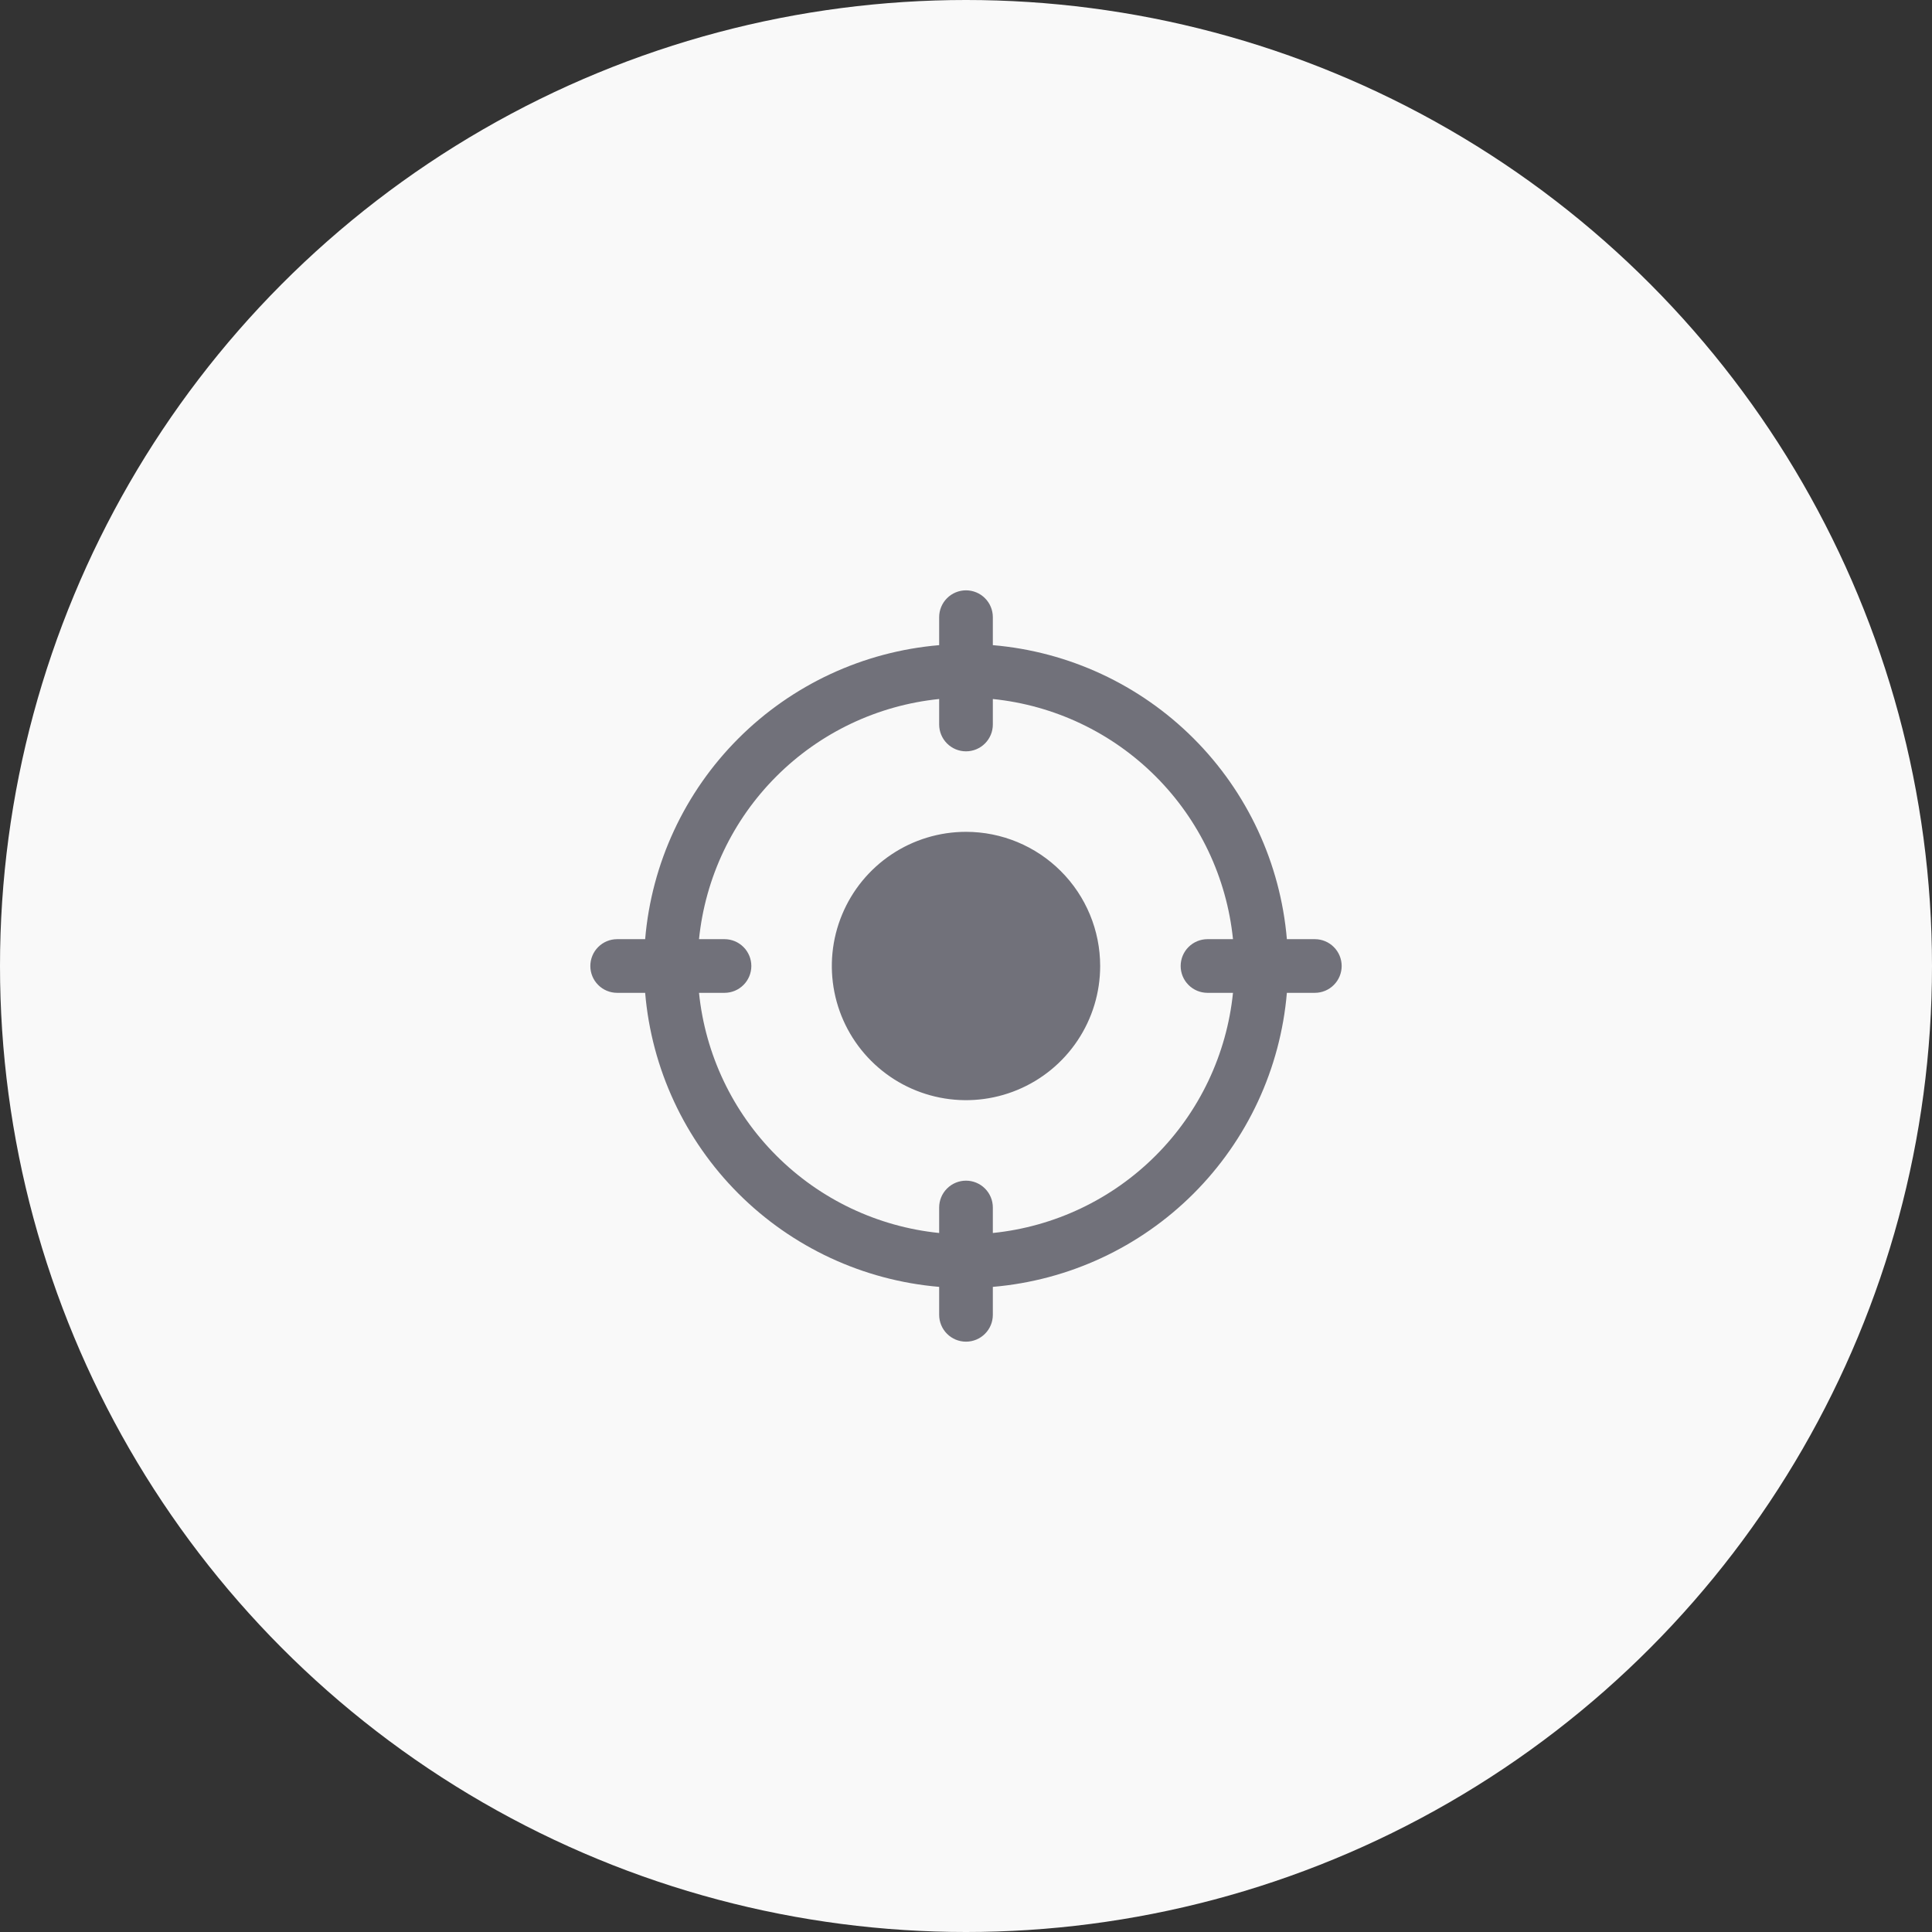 <svg width="72" height="72" viewBox="0 0 72 72" fill="none" xmlns="http://www.w3.org/2000/svg">
<rect x="0" y="0" width="72" height="72" fill="#333333" stroke="none"/>
<circle cx="36" cy="36" r="36" fill="#F9F9F9"/>
<path d="M49 35H47.958C47.718 32.174 46.486 29.524 44.481 27.519C42.475 25.514 39.826 24.282 37 24.043V23C37 22.735 36.895 22.48 36.707 22.293C36.52 22.105 36.265 22 36 22C35.735 22 35.48 22.105 35.293 22.293C35.105 22.48 35 22.735 35 23V24.043C32.174 24.282 29.524 25.514 27.519 27.519C25.514 29.524 24.282 32.174 24.043 35H23C22.735 35 22.48 35.105 22.293 35.293C22.105 35.48 22 35.735 22 36C22 36.265 22.105 36.52 22.293 36.707C22.48 36.895 22.735 37 23 37H24.043C24.282 39.826 25.514 42.475 27.519 44.481C29.524 46.486 32.174 47.718 35 47.958V49C35 49.265 35.105 49.52 35.293 49.707C35.48 49.895 35.735 50 36 50C36.265 50 36.52 49.895 36.707 49.707C36.895 49.52 37 49.265 37 49V47.958C39.826 47.718 42.475 46.486 44.481 44.481C46.486 42.475 47.718 39.826 47.958 37H49C49.265 37 49.52 36.895 49.707 36.707C49.895 36.52 50 36.265 50 36C50 35.735 49.895 35.48 49.707 35.293C49.52 35.105 49.265 35 49 35ZM45 37H45.95C45.716 39.294 44.698 41.437 43.067 43.067C41.437 44.698 39.294 45.716 37 45.95V45C37 44.735 36.895 44.48 36.707 44.293C36.52 44.105 36.265 44 36 44C35.735 44 35.48 44.105 35.293 44.293C35.105 44.48 35 44.735 35 45V45.95C32.706 45.716 30.563 44.698 28.933 43.067C27.302 41.437 26.284 39.294 26.05 37H27C27.265 37 27.52 36.895 27.707 36.707C27.895 36.52 28 36.265 28 36C28 35.735 27.895 35.48 27.707 35.293C27.52 35.105 27.265 35 27 35H26.05C26.284 32.706 27.302 30.563 28.933 28.933C30.563 27.302 32.706 26.284 35 26.05V27C35 27.265 35.105 27.52 35.293 27.707C35.48 27.895 35.735 28 36 28C36.265 28 36.52 27.895 36.707 27.707C36.895 27.52 37 27.265 37 27V26.05C39.294 26.284 41.437 27.302 43.067 28.933C44.698 30.563 45.716 32.706 45.95 35H45C44.735 35 44.48 35.105 44.293 35.293C44.105 35.48 44 35.735 44 36C44 36.265 44.105 36.52 44.293 36.707C44.48 36.895 44.735 37 45 37ZM41 36C41 36.989 40.707 37.956 40.157 38.778C39.608 39.6 38.827 40.241 37.913 40.619C37 40.998 35.995 41.097 35.025 40.904C34.055 40.711 33.164 40.235 32.465 39.535C31.765 38.836 31.289 37.945 31.096 36.975C30.903 36.005 31.002 35 31.381 34.087C31.759 33.173 32.4 32.392 33.222 31.843C34.044 31.293 35.011 31 36 31C37.326 31 38.598 31.527 39.535 32.465C40.473 33.402 41 34.674 41 36Z" fill="#71717A"/>
</svg>
